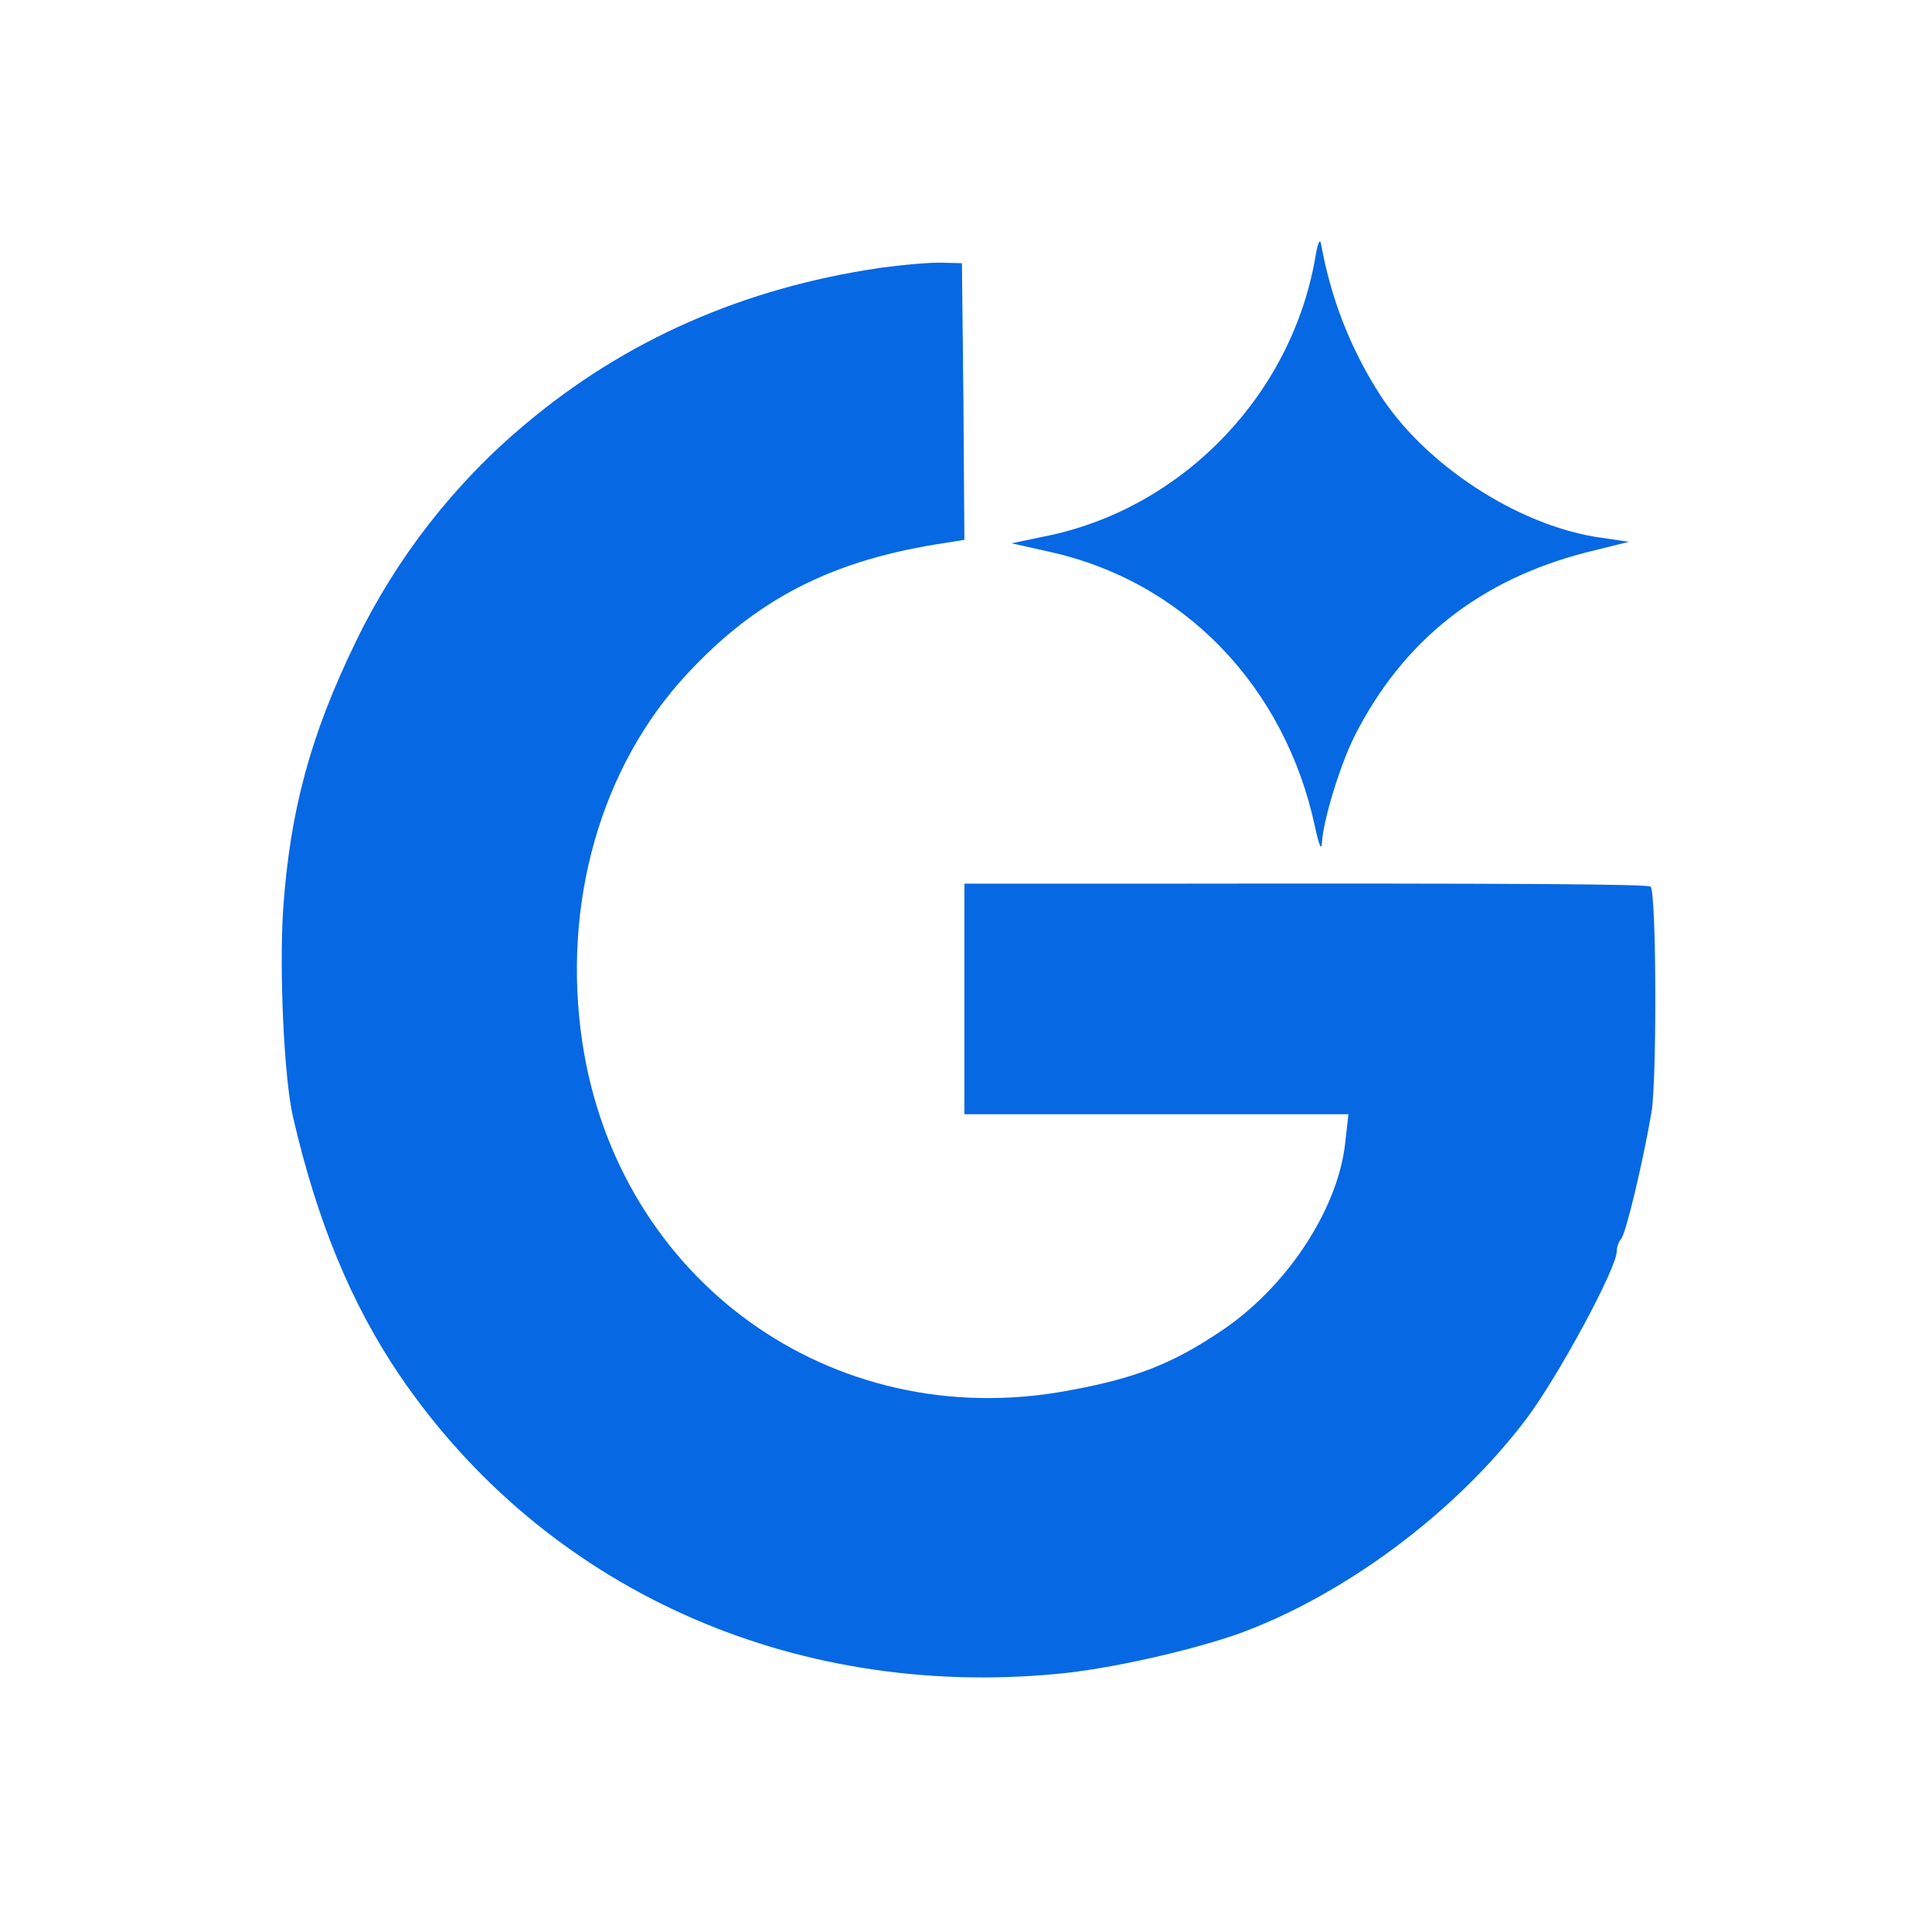 <svg xmlns="http://www.w3.org/2000/svg" version="1.1" xmlns:xlink="http://www.w3.org/1999/xlink" width="48" height="48"><rect width="100%" height="100%" fill="#333333" stroke="none"/><svg width="48" height="48" viewBox="0 0 48 48" fill="none" xmlns="http://www.w3.org/2000/svg">
<rect width="48" height="48" fill="white"></rect>
<path d="M21.828 6.661C18.464 7.161 15.527 8.453 13.054 10.536C11.287 12.011 9.849 13.863 8.85 15.922C7.704 18.274 7.205 20.151 7.034 22.6C6.936 24.16 7.058 26.78 7.278 27.743C7.875 30.338 8.728 32.398 9.934 34.177C13.529 39.453 19.634 42.22 26.276 41.586C27.604 41.464 29.724 40.977 30.882 40.55C33.477 39.575 36.195 37.54 37.913 35.262C38.693 34.238 40.167 31.508 40.167 31.094C40.167 30.984 40.216 30.85 40.277 30.777C40.399 30.643 40.825 28.84 41.033 27.621C41.167 26.78 41.154 22.162 41.008 22.028C40.947 21.967 37.901 21.942 28.384 21.955H23.96V27.682H33.502L33.416 28.438C33.221 30.082 31.942 32.008 30.321 33.08C29.103 33.897 28.189 34.25 26.507 34.555C20.67 35.627 15.357 31.813 14.467 25.891C13.956 22.466 14.918 19.054 17.075 16.739C18.818 14.862 20.706 13.9 23.509 13.485L23.96 13.412L23.936 9.976L23.899 6.539L23.412 6.527C23.144 6.515 22.437 6.576 21.828 6.661Z" fill="#0668E3"></path>
<path d="M32.685 6.357C32.112 9.769 29.431 12.584 26.068 13.303L25.13 13.498L26.056 13.705C29.407 14.436 31.929 17.056 32.673 20.553C32.77 20.992 32.831 21.15 32.843 20.943C32.868 20.395 33.294 19.006 33.648 18.299C34.854 15.91 36.767 14.399 39.436 13.717L40.472 13.461L39.801 13.363C37.742 13.083 35.378 11.548 34.245 9.744C33.538 8.623 33.063 7.405 32.819 6.052C32.795 5.918 32.734 6.052 32.685 6.357Z" fill="#0668E3"></path>
</svg><style>@media (prefers-color-scheme: light) { :root { filter: none; } }
@media (prefers-color-scheme: dark) { :root { filter: none; } }
</style></svg>
